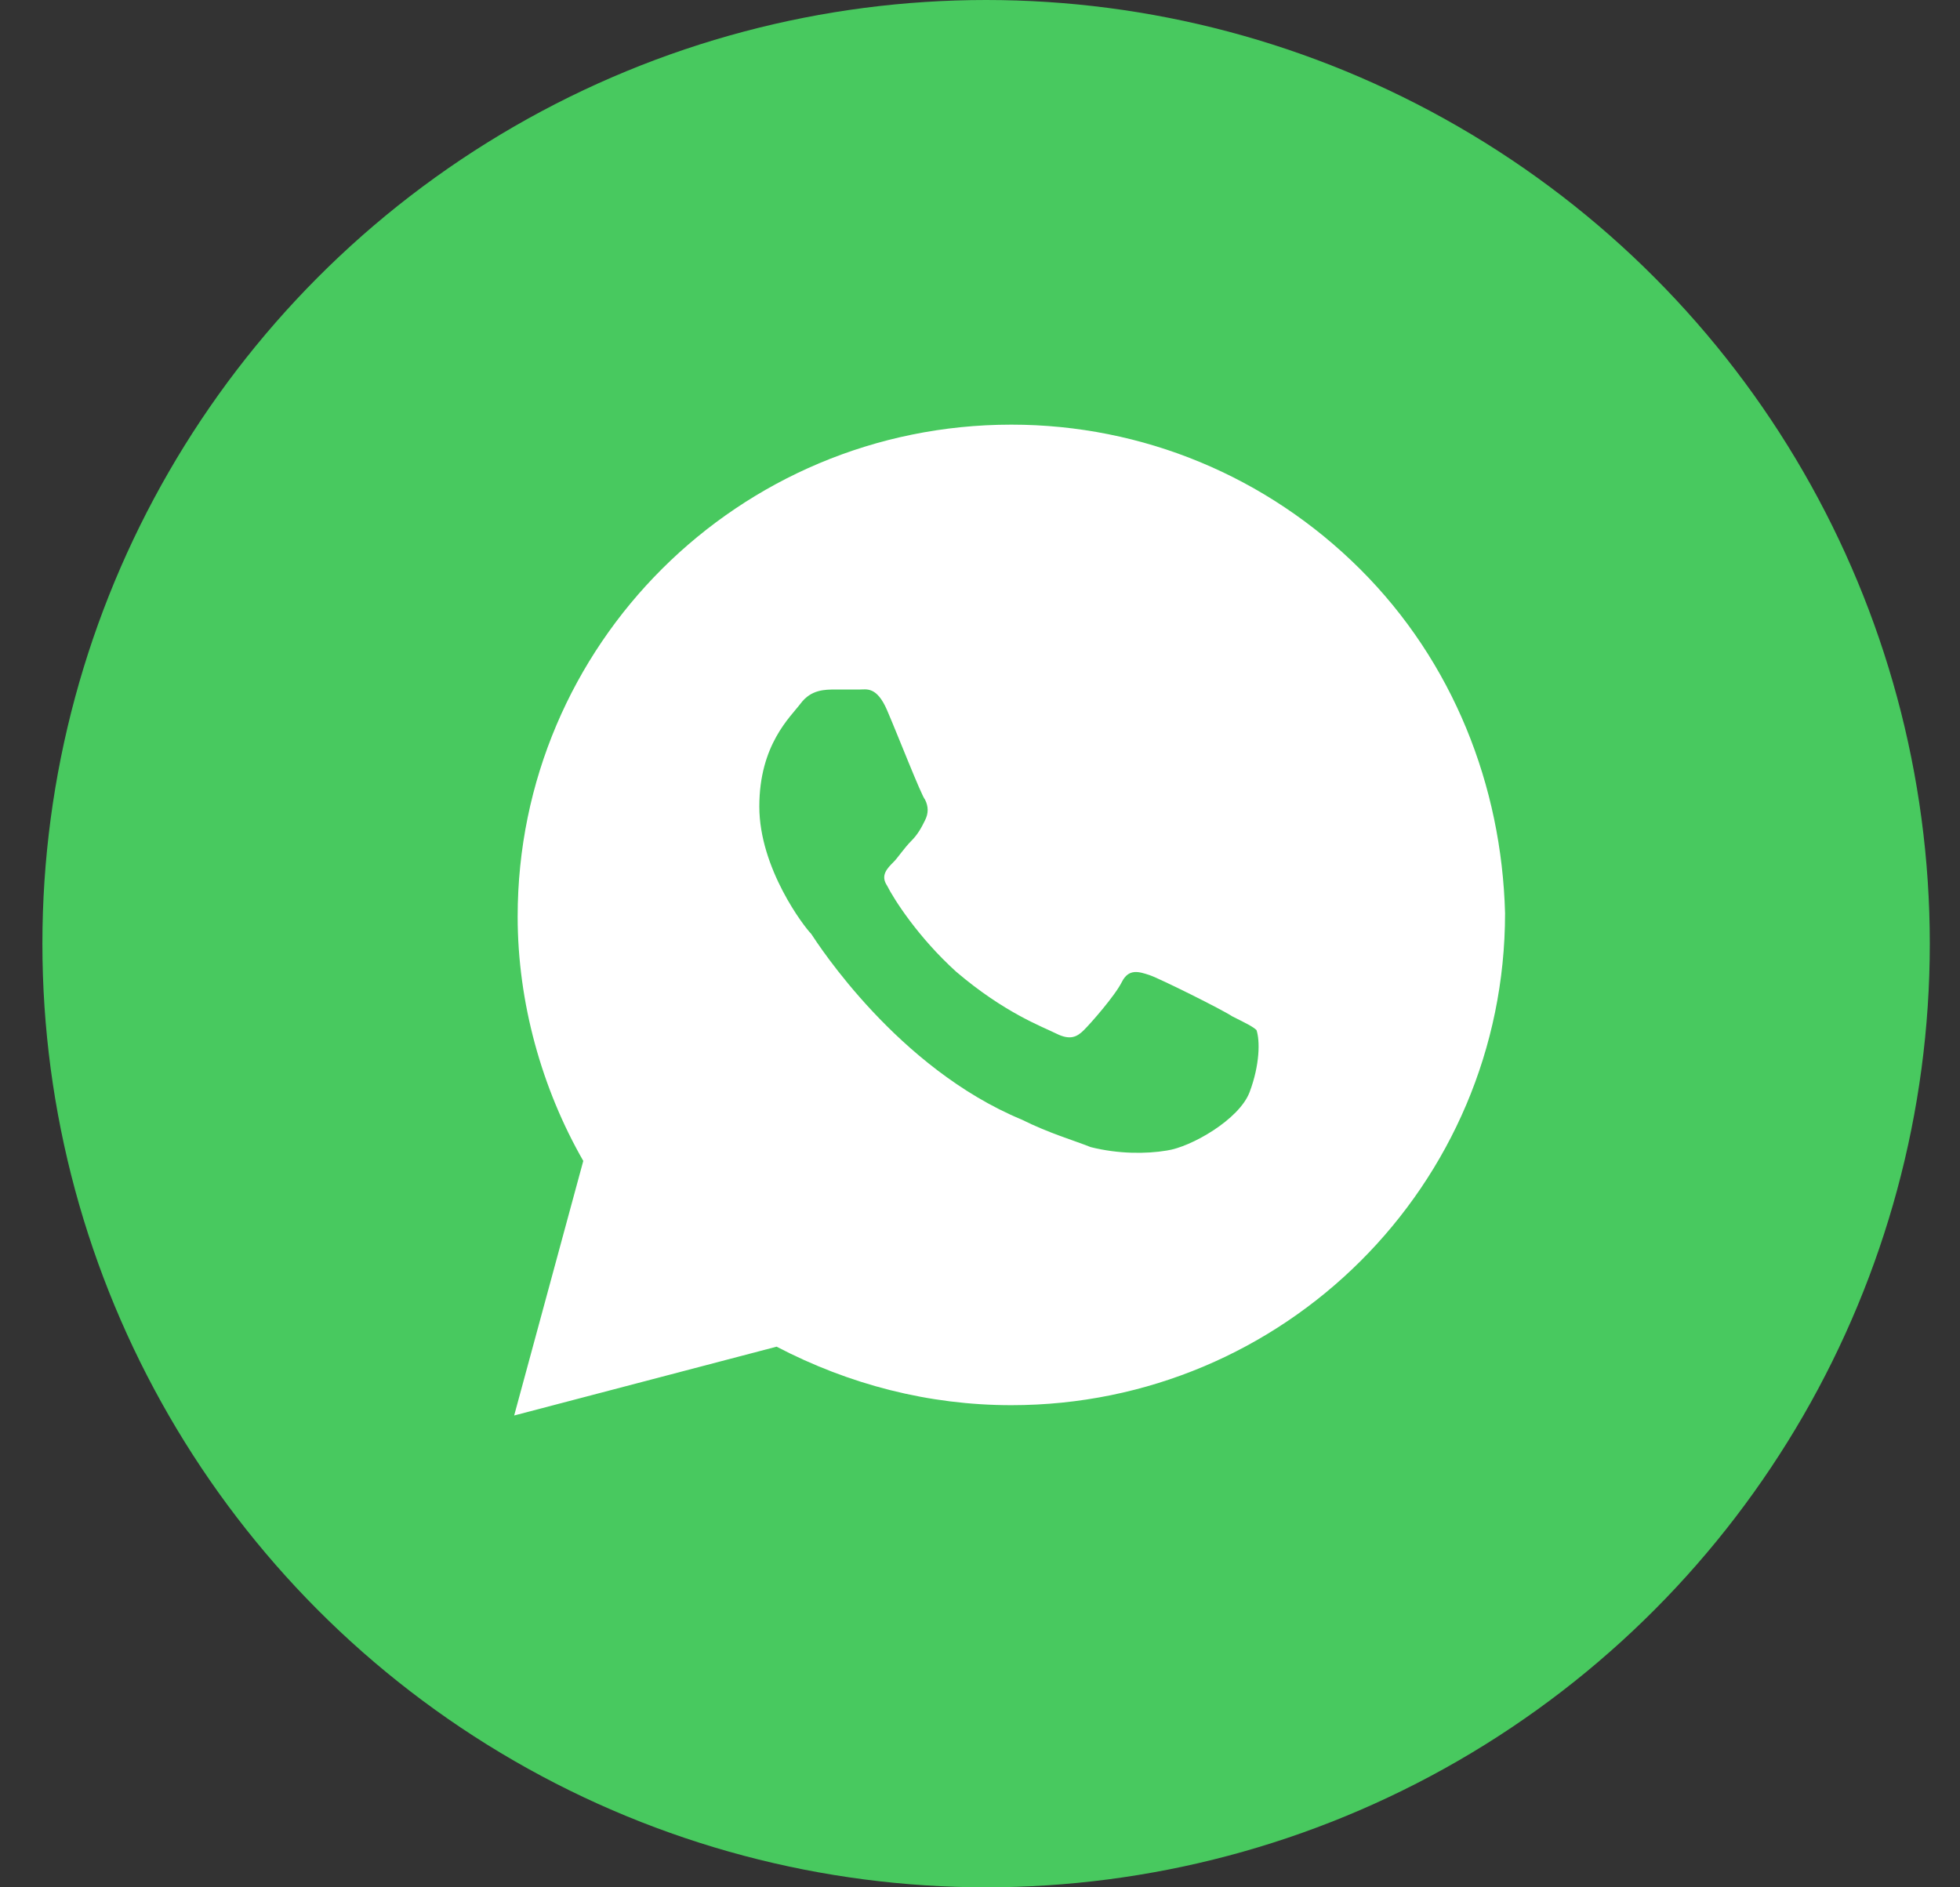 <svg width="27" height="26" viewBox="0 0 27 26" fill="none" xmlns="http://www.w3.org/2000/svg">
<rect x="0" y="0" width="27" height="26" fill="#333333" stroke="none"/>
<circle cx="13.584" cy="13" r="13" fill="#48C95F"/>
<path d="M18.736 7.84C17.452 6.561 15.74 5.85 13.932 5.85C10.175 5.85 7.131 8.883 7.131 12.627C7.131 13.812 7.464 14.997 8.035 15.993L7.083 19.5L10.698 18.552C11.697 19.073 12.791 19.358 13.932 19.358C17.69 19.358 20.733 16.324 20.733 12.58C20.686 10.826 20.02 9.12 18.736 7.84ZM17.214 15.045C17.071 15.424 16.405 15.803 16.073 15.85C15.787 15.898 15.407 15.898 15.026 15.803C14.788 15.708 14.455 15.613 14.075 15.424C12.363 14.713 11.269 13.007 11.174 12.864C11.079 12.77 10.46 11.964 10.46 11.111C10.46 10.258 10.888 9.879 11.031 9.689C11.174 9.499 11.364 9.499 11.507 9.499C11.602 9.499 11.745 9.499 11.84 9.499C11.935 9.499 12.077 9.452 12.22 9.784C12.363 10.116 12.696 10.969 12.743 11.016C12.791 11.111 12.791 11.206 12.743 11.3C12.696 11.395 12.648 11.49 12.553 11.585C12.458 11.68 12.363 11.822 12.315 11.869C12.22 11.964 12.125 12.059 12.22 12.201C12.315 12.39 12.648 12.912 13.171 13.386C13.837 13.954 14.36 14.144 14.551 14.239C14.741 14.334 14.836 14.286 14.931 14.191C15.026 14.097 15.359 13.718 15.454 13.528C15.549 13.338 15.692 13.386 15.835 13.433C15.977 13.481 16.834 13.907 16.976 14.002C17.166 14.097 17.262 14.144 17.309 14.191C17.357 14.334 17.357 14.665 17.214 15.045Z" fill="white"/>
</svg>
